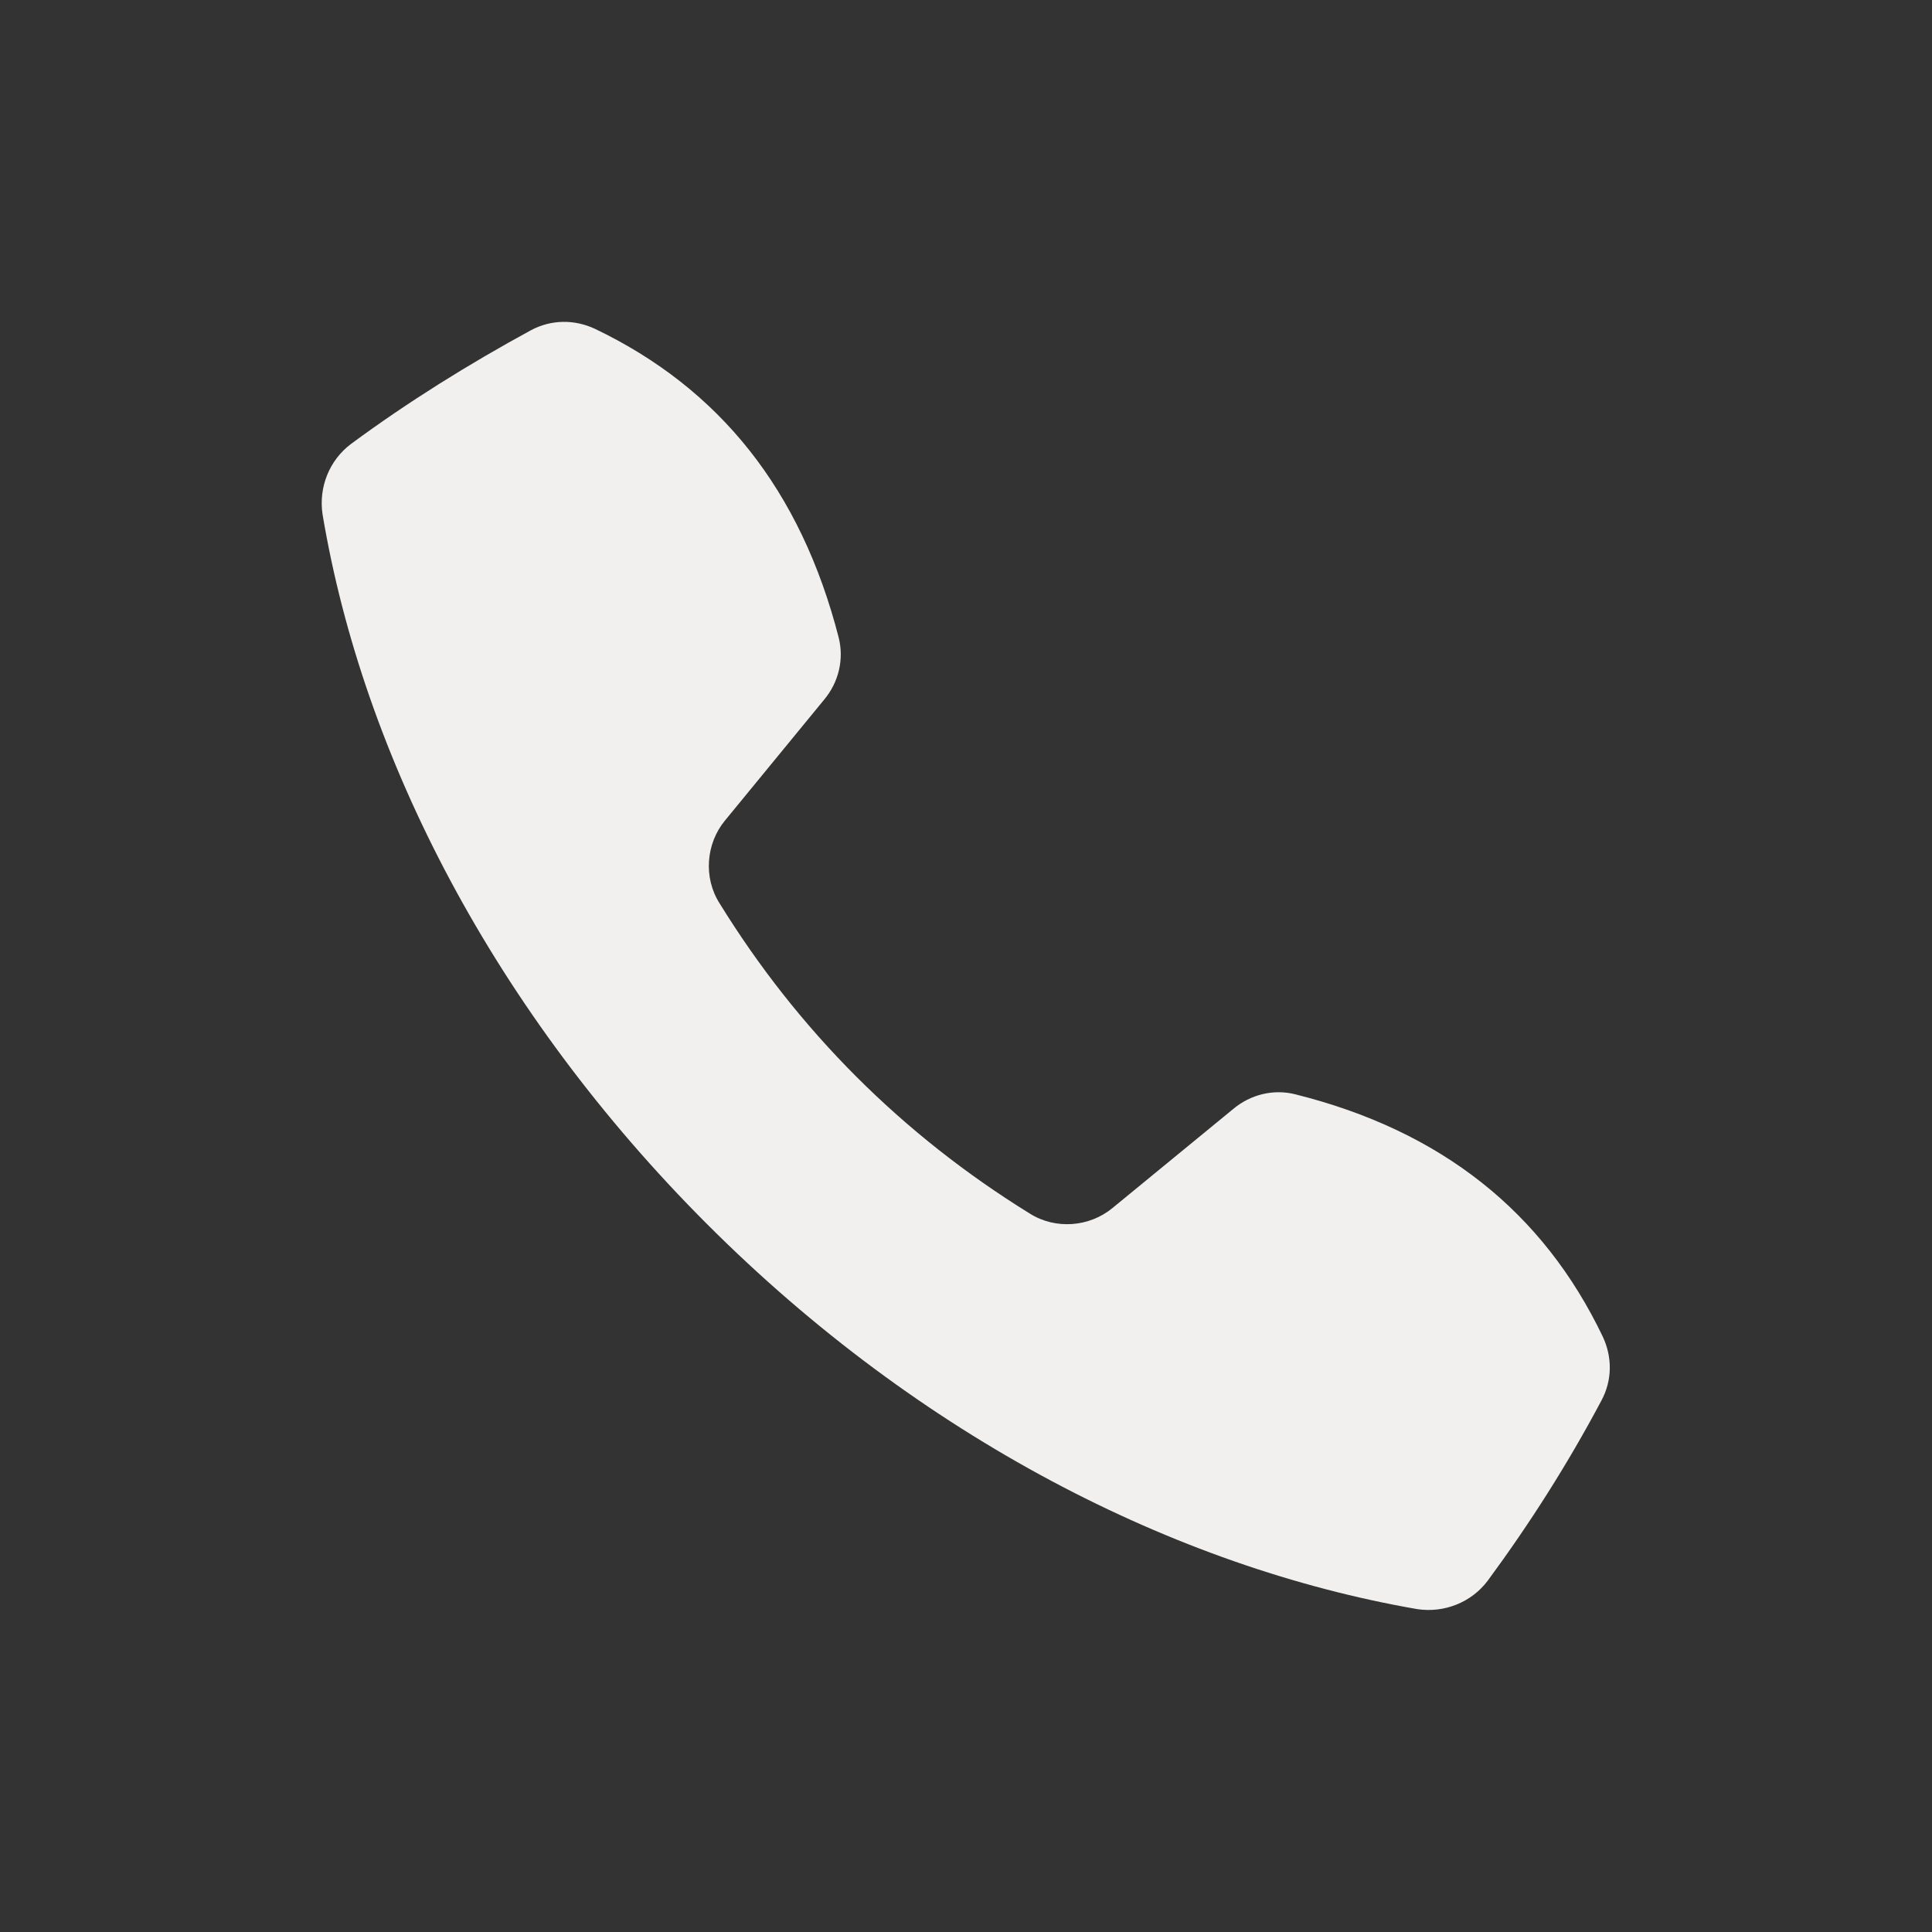 <svg width="24" height="24" viewBox="0 0 24 24" fill="none" xmlns="http://www.w3.org/2000/svg">
<rect x="0" y="0" width="24" height="24" fill="#333333" stroke="none"/>
<path d="M19.911 16.606C19.171 15.058 17.908 14.048 16.091 13.594C15.821 13.526 15.535 13.594 15.316 13.779L13.819 15.007C13.533 15.243 13.112 15.277 12.792 15.075C11.21 14.098 9.914 12.803 8.938 11.22C8.736 10.901 8.77 10.48 9.005 10.194L10.234 8.696C10.419 8.477 10.486 8.191 10.419 7.922C9.948 6.087 8.938 4.825 7.389 4.084C7.137 3.967 6.851 3.967 6.598 4.101C5.824 4.522 5.067 4.993 4.36 5.515C4.091 5.717 3.956 6.054 4.007 6.39C4.511 9.403 6.144 12.567 8.786 15.209C11.429 17.852 14.593 19.467 17.605 19.989C17.942 20.04 18.279 19.905 18.481 19.636C19.002 18.929 19.474 18.188 19.894 17.397C20.029 17.145 20.029 16.859 19.911 16.606Z" fill="#F1F0EE"/>
</svg>
